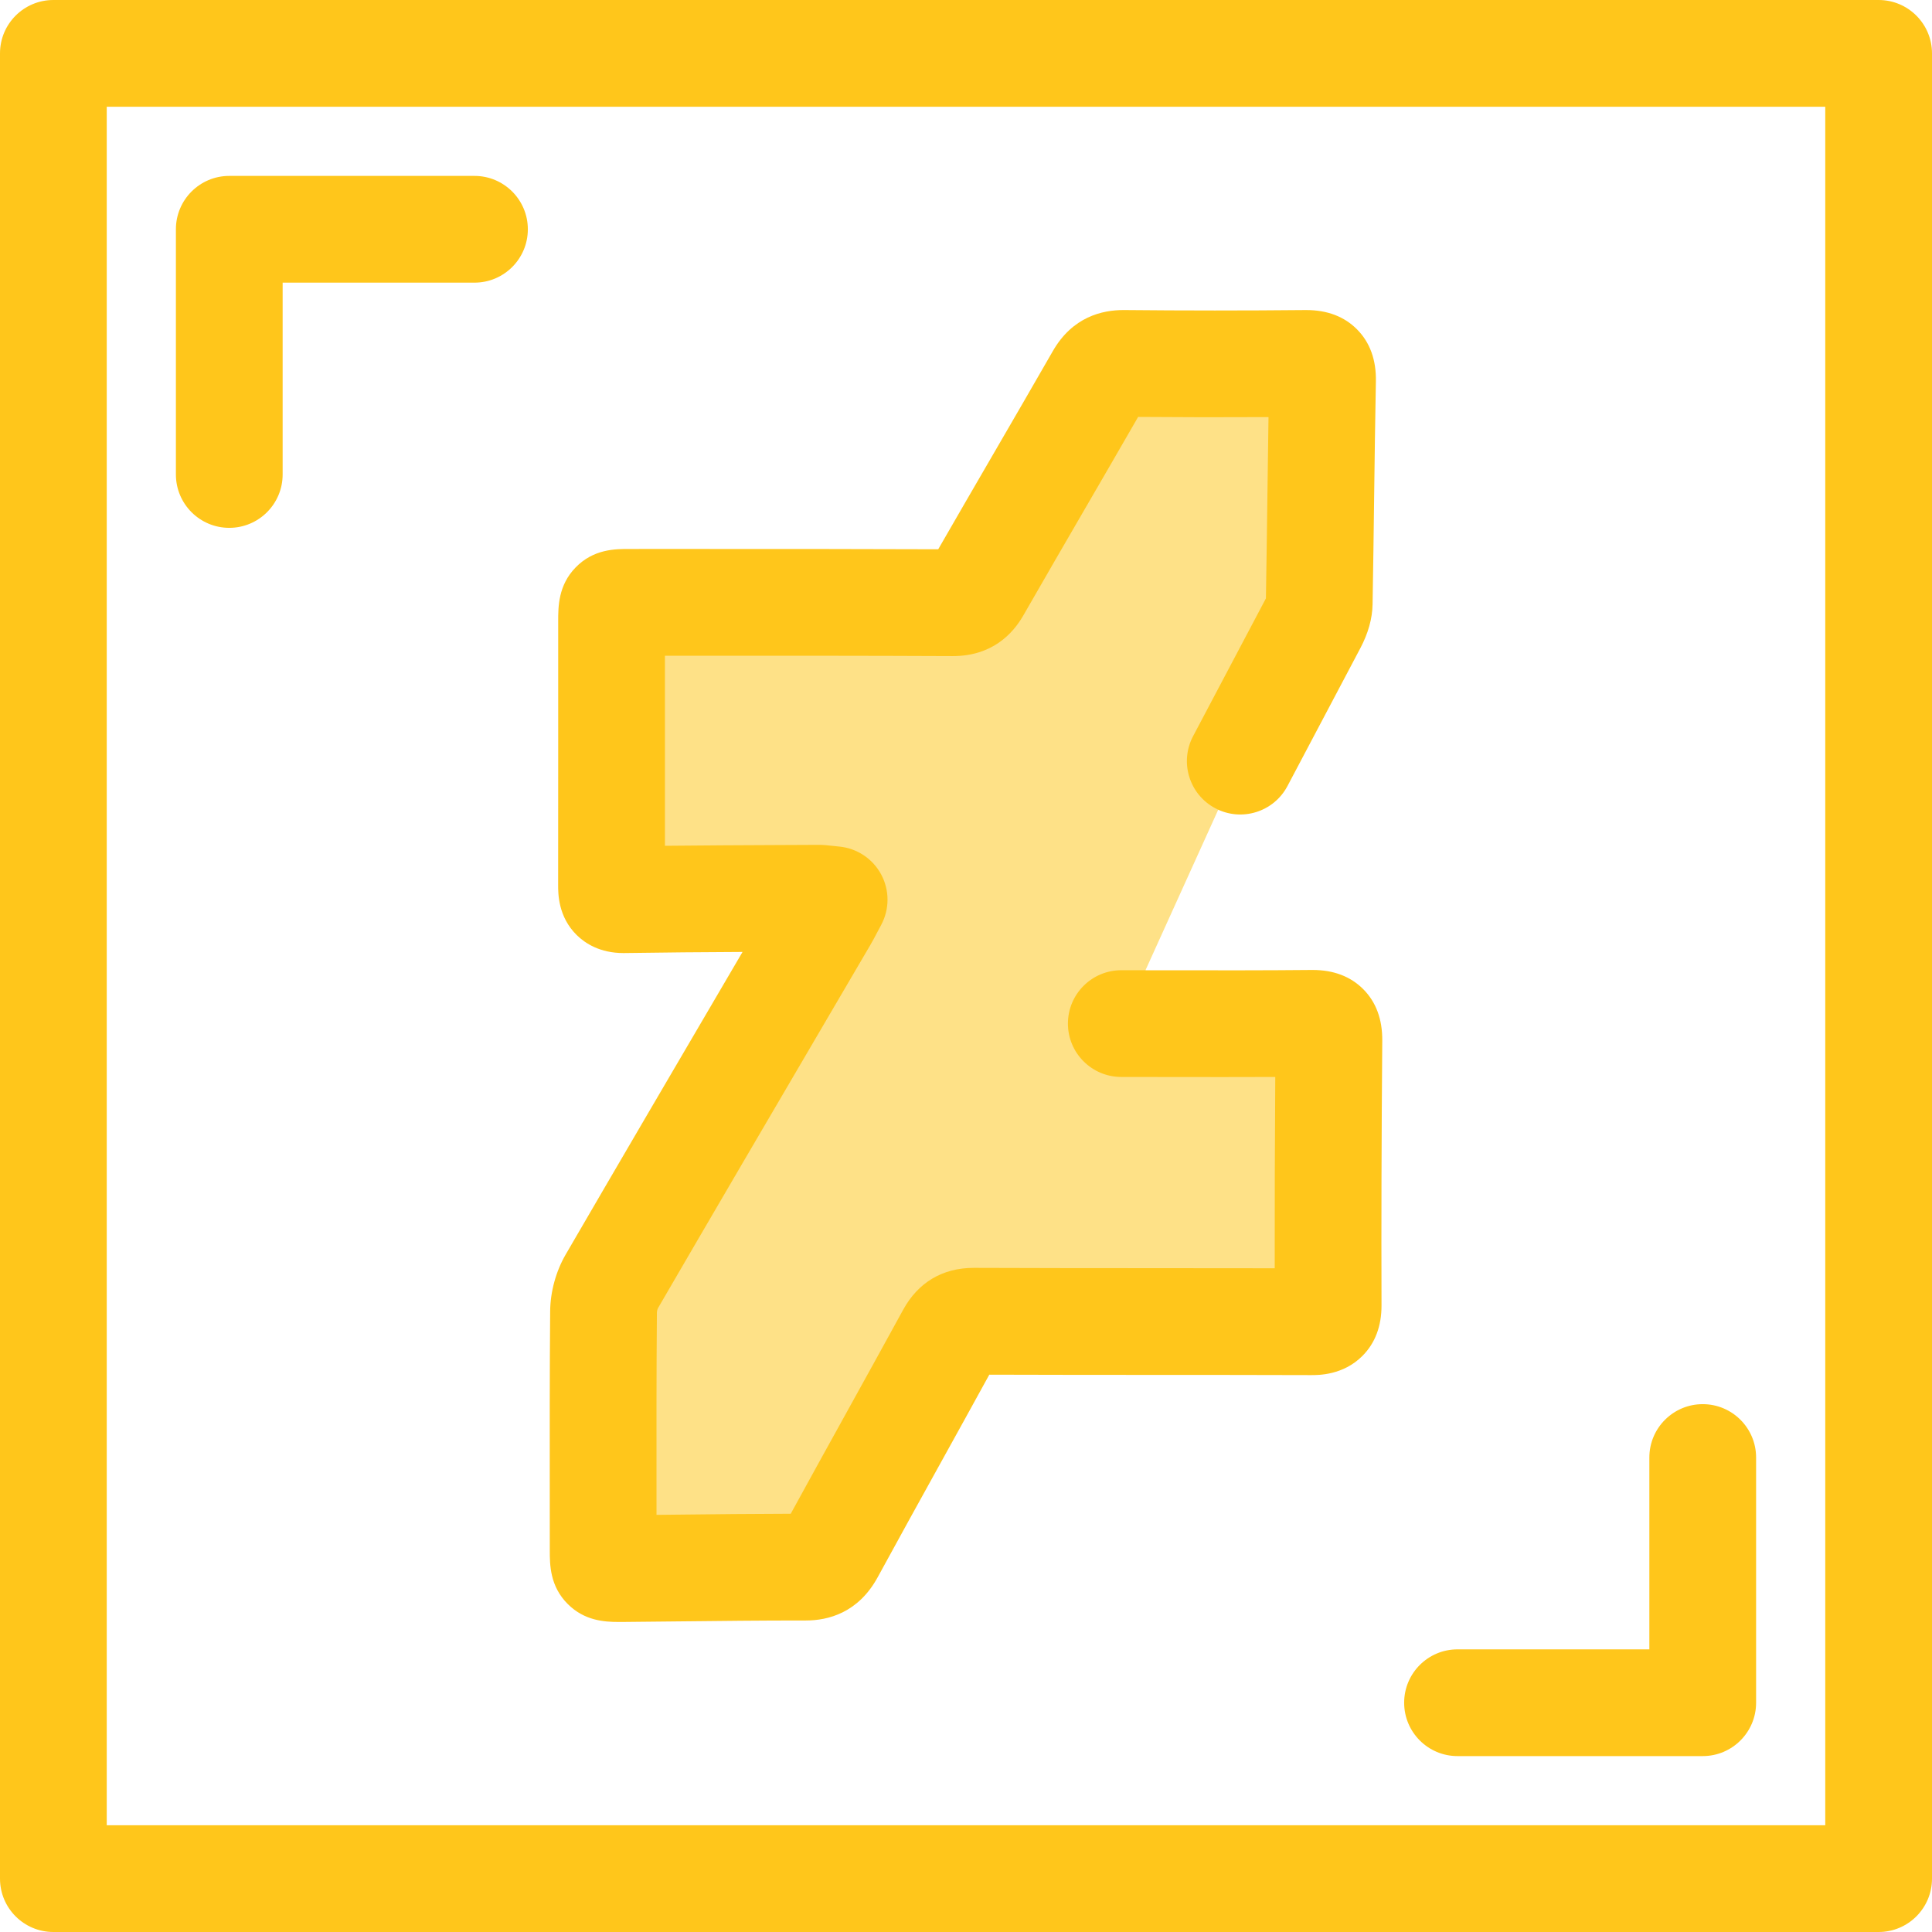 <?xml version="1.0" encoding="iso-8859-1"?>
<!-- Uploaded to: SVG Repo, www.svgrepo.com, Generator: SVG Repo Mixer Tools -->
<svg height="800px" width="800px" version="1.1" id="Layer_1" xmlns="http://www.w3.org/2000/svg" xmlns:xlink="http://www.w3.org/1999/xlink" 
	 viewBox="0 0 512 512" xml:space="preserve">
<g>
	<path style="fill:#FFC61B;" d="M60.76,139.883c-7.812,0-14.144-6.334-14.144-14.144V60.761c0-7.81,6.332-14.144,14.144-14.144
		h64.98c7.812,0,14.144,6.334,14.144,14.144s-6.332,14.144-14.144,14.144H74.903v50.835
		C74.903,133.551,68.571,139.883,60.76,139.883z"/>
	<path style="fill:#FFC61B;" d="M451.24,465.383h-64.98c-7.812,0-14.144-6.334-14.144-14.144s6.332-14.144,14.144-14.144h50.836
		V386.26c0-7.81,6.332-14.144,14.144-14.144s14.144,6.334,14.144,14.144v64.979C465.384,459.05,459.05,465.383,451.24,465.383z"/>
	<path style="fill:#FFC61B;" d="M497.856,512H14.144C6.332,512,0,505.667,0,497.856V14.144C0,6.334,6.332,0,14.144,0h483.713
		C505.668,0,512,6.334,512,14.144v483.713C512,505.667,505.668,512,497.856,512z M28.287,483.713h455.425V28.287H28.287V483.713z"/>
</g>
<path style="fill:#FEE187;" d="M297.157,271.261c16.863,0.001,33.728,0.095,50.589-0.069c3.482-0.034,4.457,1.076,4.428,4.461
	c-0.188,23.435-0.274,46.869-0.199,70.304c0.011,3.611-1.342,4.324-4.604,4.312c-29.758-0.098-59.518-0.003-89.276-0.129
	c-3.179-0.014-4.868,1.047-6.358,3.772c-10.456,19.129-21.124,38.145-31.554,57.287c-1.557,2.857-3.249,4.102-6.602,4.099
	c-16.24-0.014-32.478,0.252-48.718,0.39c-5.01,0.042-5.02,0.003-5.02-4.863c-0.003-21.078-0.078-42.157,0.098-63.233
	c0.023-2.686,0.832-5.673,2.181-7.994c18.668-32.133,37.498-64.171,56.278-96.239c0.802-1.371,1.509-2.796,2.656-4.932
	c-2.001-0.184-3.191-0.393-4.377-0.388c-17.11,0.088-34.221,0.119-51.329,0.388c-3.259,0.051-3.3-1.573-3.295-3.902
	c0.033-16.863,0.014-33.727,0.013-50.59c-0.001-6.448-0.003-12.896,0-19.343c0.003-4.955,0.004-4.962,4.826-4.962
	c28.519,0.006,57.038-0.035,85.556,0.098c3.127,0.014,4.898-0.921,6.459-3.646c10.714-18.704,21.641-37.284,32.361-55.985
	c1.543-2.693,3.249-3.819,6.427-3.788c16.118,0.158,32.239,0.161,48.357,0.003c3.462-0.034,4.492,1.059,4.427,4.478
	c-0.379,19.706-0.525,39.418-0.881,59.125c-0.033,1.757-0.751,3.635-1.591,5.225c-6.435,12.192-12.878,24.378-19.326,36.563"/>
<path style="fill:#FFC61B;" d="M163.952,429.837c-3.803,0-9.036-0.334-13.444-4.704c-4.809-4.768-4.809-10.509-4.809-14.308
	l-0.008-13.964c-0.016-16.177-0.03-32.905,0.107-49.388c0.042-5.116,1.535-10.578,4.095-14.984
	c14.299-24.61,28.927-49.568,43.073-73.703l3.815-6.512c-10.349,0.054-20.856,0.13-31.208,0.293
	c-0.119,0.001-0.238,0.003-0.355,0.003c-6.227,0-10.169-2.585-12.393-4.779c-4.93-4.864-4.918-10.991-4.913-13.296
	c0.025-12.721,0.02-25.443,0.016-38.167l-0.003-15.156v-16.588c0.001-3.765,0.004-9.455,4.605-14.189
	c4.772-4.913,10.516-4.926,14.369-4.911l18.175-0.001c20.829,0.001,42.329-0.006,63.563,0.082
	c4.806-8.365,9.687-16.77,14.425-24.932c5.329-9.181,10.66-18.361,15.938-27.57c5.216-9.107,13.103-10.917,18.834-10.899
	c16.047,0.157,32.222,0.16,48.083,0.003c0.088,0,0.174,0,0.26,0c5.561,0,10.086,1.724,13.456,5.126
	c3.42,3.454,5.1,8.086,4.991,13.766c-0.198,10.285-0.334,20.767-0.465,30.901c-0.122,9.404-0.245,18.808-0.414,28.211
	c-0.068,3.749-1.151,7.64-3.222,11.567c-6.44,12.199-12.885,24.389-19.334,36.578c-3.652,6.905-12.209,9.543-19.117,5.887
	c-6.905-3.653-9.54-12.212-5.887-19.117c6.437-12.166,12.871-24.334,19.296-36.506c0.16-8.995,0.277-17.994,0.393-26.989
	c0.091-6.913,0.182-13.985,0.294-21.061c-11.461,0.064-23.032,0.051-34.552-0.044c-4.677,8.137-9.383,16.241-14.089,24.348
	c-5.377,9.263-10.937,18.841-16.342,28.275c-2.813,4.913-8.335,10.759-18.667,10.759c-0.045,0-0.089,0-0.134,0
	c-22.422-0.105-45.237-0.102-67.305-0.098l-8.867,0.001l0.003,22.545c0.003,9.274,0.007,18.548-0.001,27.822
	c10.265-0.107,20.542-0.153,30.569-0.199l9.826-0.045c1.591-0.03,2.97,0.146,4.184,0.281c0.454,0.051,0.963,0.109,1.559,0.164
	c4.725,0.434,8.919,3.209,11.166,7.389c2.246,4.181,2.246,9.209,0.001,13.39c-0.379,0.706-0.707,1.328-1.006,1.898
	c-0.703,1.335-1.283,2.426-1.907,3.489l-13.233,22.585c-14.132,24.112-28.747,49.046-43.019,73.612
	c-0.119,0.219-0.26,0.75-0.266,1.008c-0.137,16.351-0.122,33.013-0.106,49.124l0.003,4.621c1.956-0.021,3.914-0.042,5.868-0.064
	c9.728-0.107,19.747-0.218,29.702-0.236c4.971-9.092,10.008-18.192,14.896-27.026c4.976-8.993,9.951-17.985,14.881-27.002
	c3.981-7.284,10.452-11.131,18.713-11.131c0.038,0,0.076,0,0.116,0c15.841,0.068,31.965,0.072,47.557,0.076
	c10.698,0.003,21.397,0.006,32.095,0.028c-0.021-16.011,0.028-32.745,0.148-50.697c-9.315,0.041-18.633,0.028-27.723,0.014
	c-4.36-0.007-8.722-0.013-13.083-0.014c-7.812-0.001-14.144-6.335-14.142-14.146c0.001-7.809,6.334-14.141,14.144-14.141h0.001
	c4.373,0.001,8.748,0.007,13.121,0.014c12.246,0.017,24.913,0.038,37.328-0.083c0.089,0,0.178,0,0.267,0
	c5.508,0,10.004,1.699,13.366,5.054c3.414,3.407,5.123,8.004,5.076,13.663c-0.204,25.459-0.269,48.404-0.198,70.145
	c0.018,5.527-1.689,10.046-5.073,13.431c-5.102,5.1-11.581,5.09-13.721,5.072c-13.872-0.045-27.746-0.049-41.618-0.052
	c-14.265-0.004-28.976-0.008-43.531-0.059c-4.305,7.854-8.642,15.69-12.978,23.525c-5.464,9.874-11.114,20.084-16.595,30.143
	c-5.167,9.48-13.186,11.473-19.012,11.473c-0.44-0.017-0.883,0-1.324,0c-10.691,0-21.57,0.119-32.105,0.235
	c-5.059,0.057-10.118,0.112-15.178,0.156C164.655,429.834,164.31,429.837,163.952,429.837z"/>
</svg>